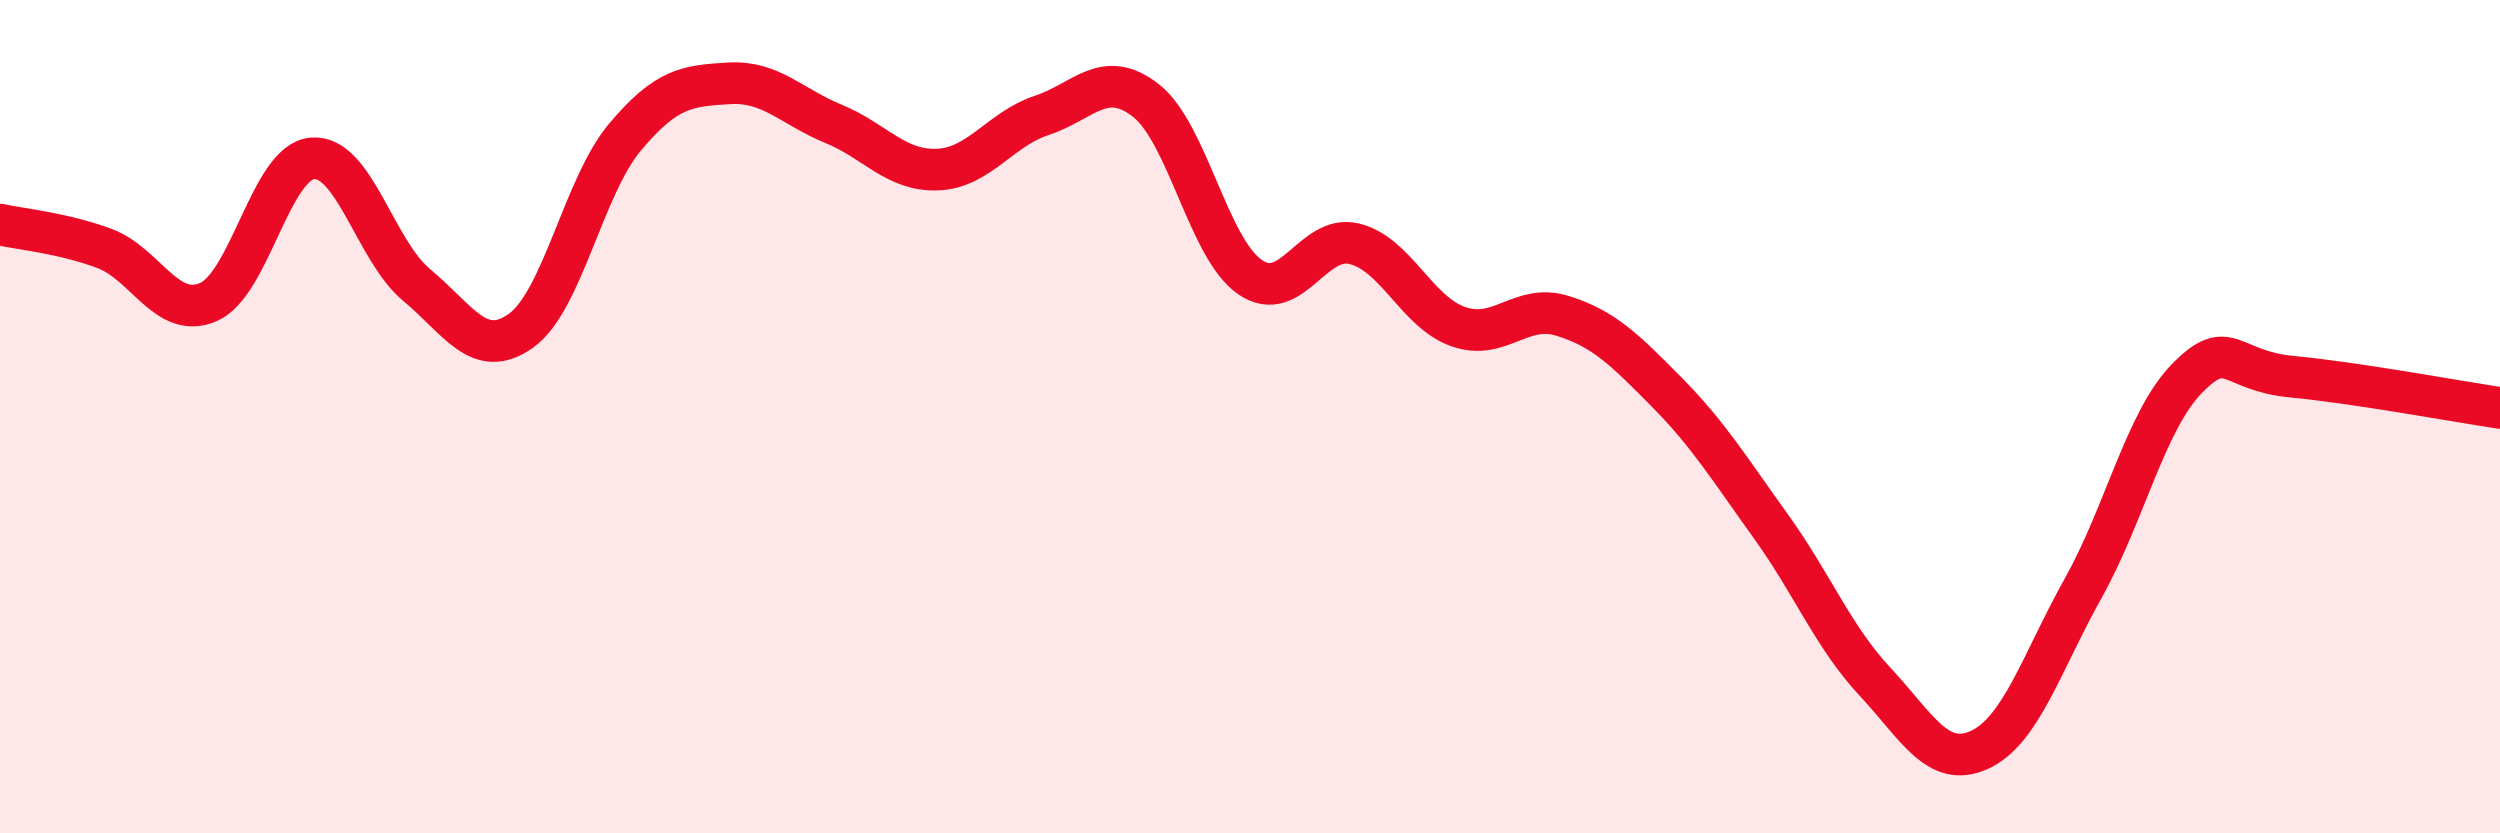
    <svg width="60" height="20" viewBox="0 0 60 20" xmlns="http://www.w3.org/2000/svg">
      <path
        d="M 0,5.39 C 0.5,5.5 1.5,5.59 2.5,5.96 C 3.5,6.33 4,7.68 5,7.25 C 6,6.82 6.5,3.88 7.5,3.8 C 8.5,3.72 9,6.01 10,6.84 C 11,7.67 11.5,8.65 12.5,7.94 C 13.5,7.23 14,4.48 15,3.29 C 16,2.1 16.5,2.06 17.5,2 C 18.5,1.94 19,2.56 20,2.97 C 21,3.38 21.5,4.11 22.5,4.07 C 23.5,4.03 24,3.1 25,2.77 C 26,2.44 26.5,1.63 27.5,2.41 C 28.5,3.19 29,5.96 30,6.65 C 31,7.34 31.5,5.61 32.5,5.85 C 33.5,6.09 34,7.49 35,7.84 C 36,8.19 36.5,7.27 37.5,7.58 C 38.5,7.89 39,8.4 40,9.41 C 41,10.42 41.5,11.24 42.5,12.63 C 43.5,14.02 44,15.29 45,16.36 C 46,17.43 46.5,18.45 47.5,18 C 48.5,17.55 49,15.9 50,14.11 C 51,12.32 51.5,10.08 52.5,9.07 C 53.5,8.06 53.5,8.9 55,9.04 C 56.5,9.18 59,9.64 60,9.79L60 20L0 20Z"
        fill="#EB0A25"
        opacity="0.1"
        stroke-linecap="round"
        stroke-linejoin="round"
      />
      <path
        d="M 0,5.39 C 0.5,5.5 1.5,5.59 2.5,5.96 C 3.5,6.33 4,7.68 5,7.25 C 6,6.82 6.5,3.88 7.5,3.8 C 8.5,3.72 9,6.01 10,6.84 C 11,7.67 11.5,8.65 12.5,7.94 C 13.5,7.23 14,4.48 15,3.29 C 16,2.1 16.5,2.06 17.5,2 C 18.5,1.94 19,2.56 20,2.97 C 21,3.38 21.5,4.11 22.5,4.07 C 23.5,4.03 24,3.1 25,2.77 C 26,2.44 26.5,1.63 27.5,2.41 C 28.5,3.19 29,5.96 30,6.65 C 31,7.34 31.5,5.61 32.5,5.85 C 33.5,6.09 34,7.49 35,7.84 C 36,8.19 36.5,7.27 37.5,7.58 C 38.5,7.89 39,8.4 40,9.41 C 41,10.42 41.5,11.24 42.5,12.63 C 43.5,14.02 44,15.29 45,16.36 C 46,17.43 46.5,18.45 47.5,18 C 48.5,17.55 49,15.9 50,14.11 C 51,12.32 51.5,10.08 52.5,9.07 C 53.5,8.06 53.5,8.9 55,9.04 C 56.5,9.18 59,9.64 60,9.79"
        stroke="#EB0A25"
        stroke-width="1"
        fill="none"
        stroke-linecap="round"
        stroke-linejoin="round"
      />
    </svg>
  